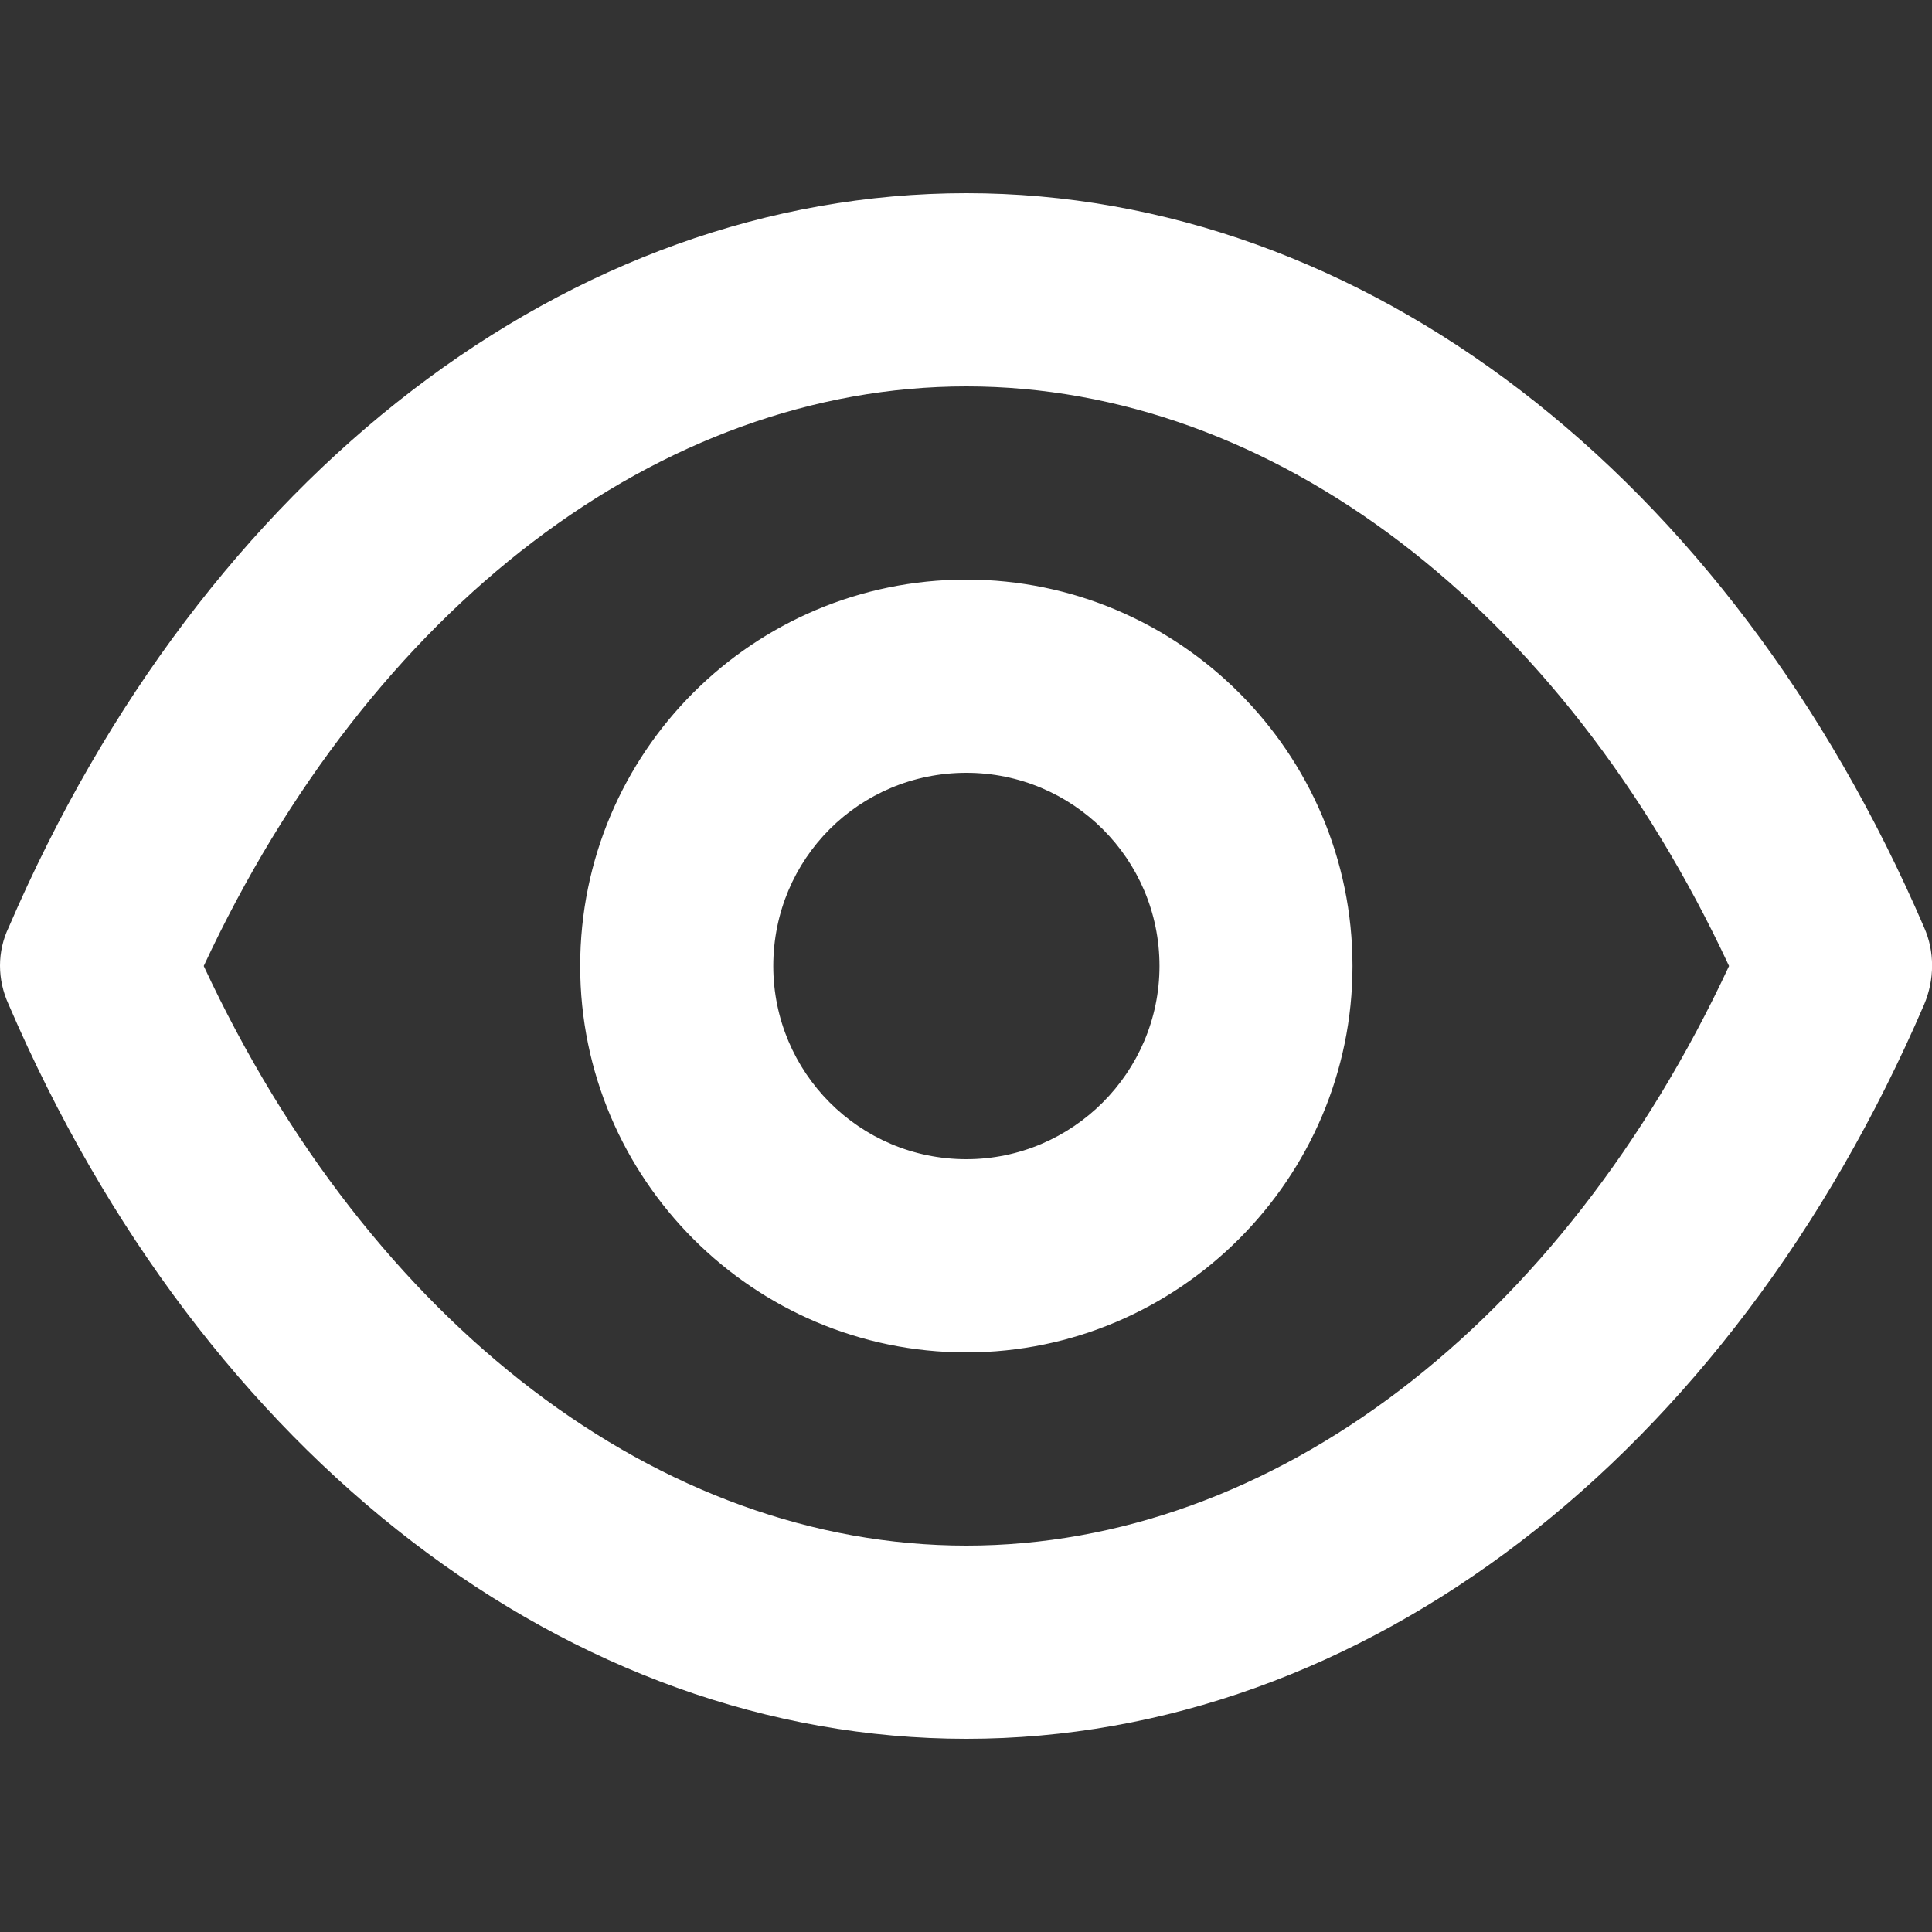 <svg width="20" height="20" viewBox="0 0 20 20" fill="none" xmlns="http://www.w3.org/2000/svg">
<rect x="0" y="0" width="20" height="20" fill="#333333" stroke="none"/>
<path d="M19.918 9.6C17.899 4.91 14.101 2 10.004 2C5.906 2 2.109 4.91 0.09 9.6C-0.03 9.85 -0.03 10.14 0.09 10.4C2.109 15.09 5.906 18 10.004 18C14.101 18 17.899 15.09 19.918 10.4C20.028 10.14 20.029 9.85 19.918 9.6ZM10.004 16C6.836 16 3.838 13.71 2.109 10C3.838 6.29 6.836 4 10.004 4C13.172 4 16.17 6.29 17.899 10C16.17 13.71 13.172 16 10.004 16ZM10.004 6C7.795 6 6.006 7.79 6.006 10C6.006 12.2 7.795 14 10.004 14C12.202 14 14.001 12.2 14.001 10C14.001 7.79 12.202 6 10.004 6ZM10.004 12C8.895 12 8.005 11.1 8.005 10C8.005 8.89 8.895 8 10.004 8C11.103 8 12.003 8.89 12.003 10C12.003 11.1 11.103 12 10.004 12Z" fill="white"/>
</svg>
